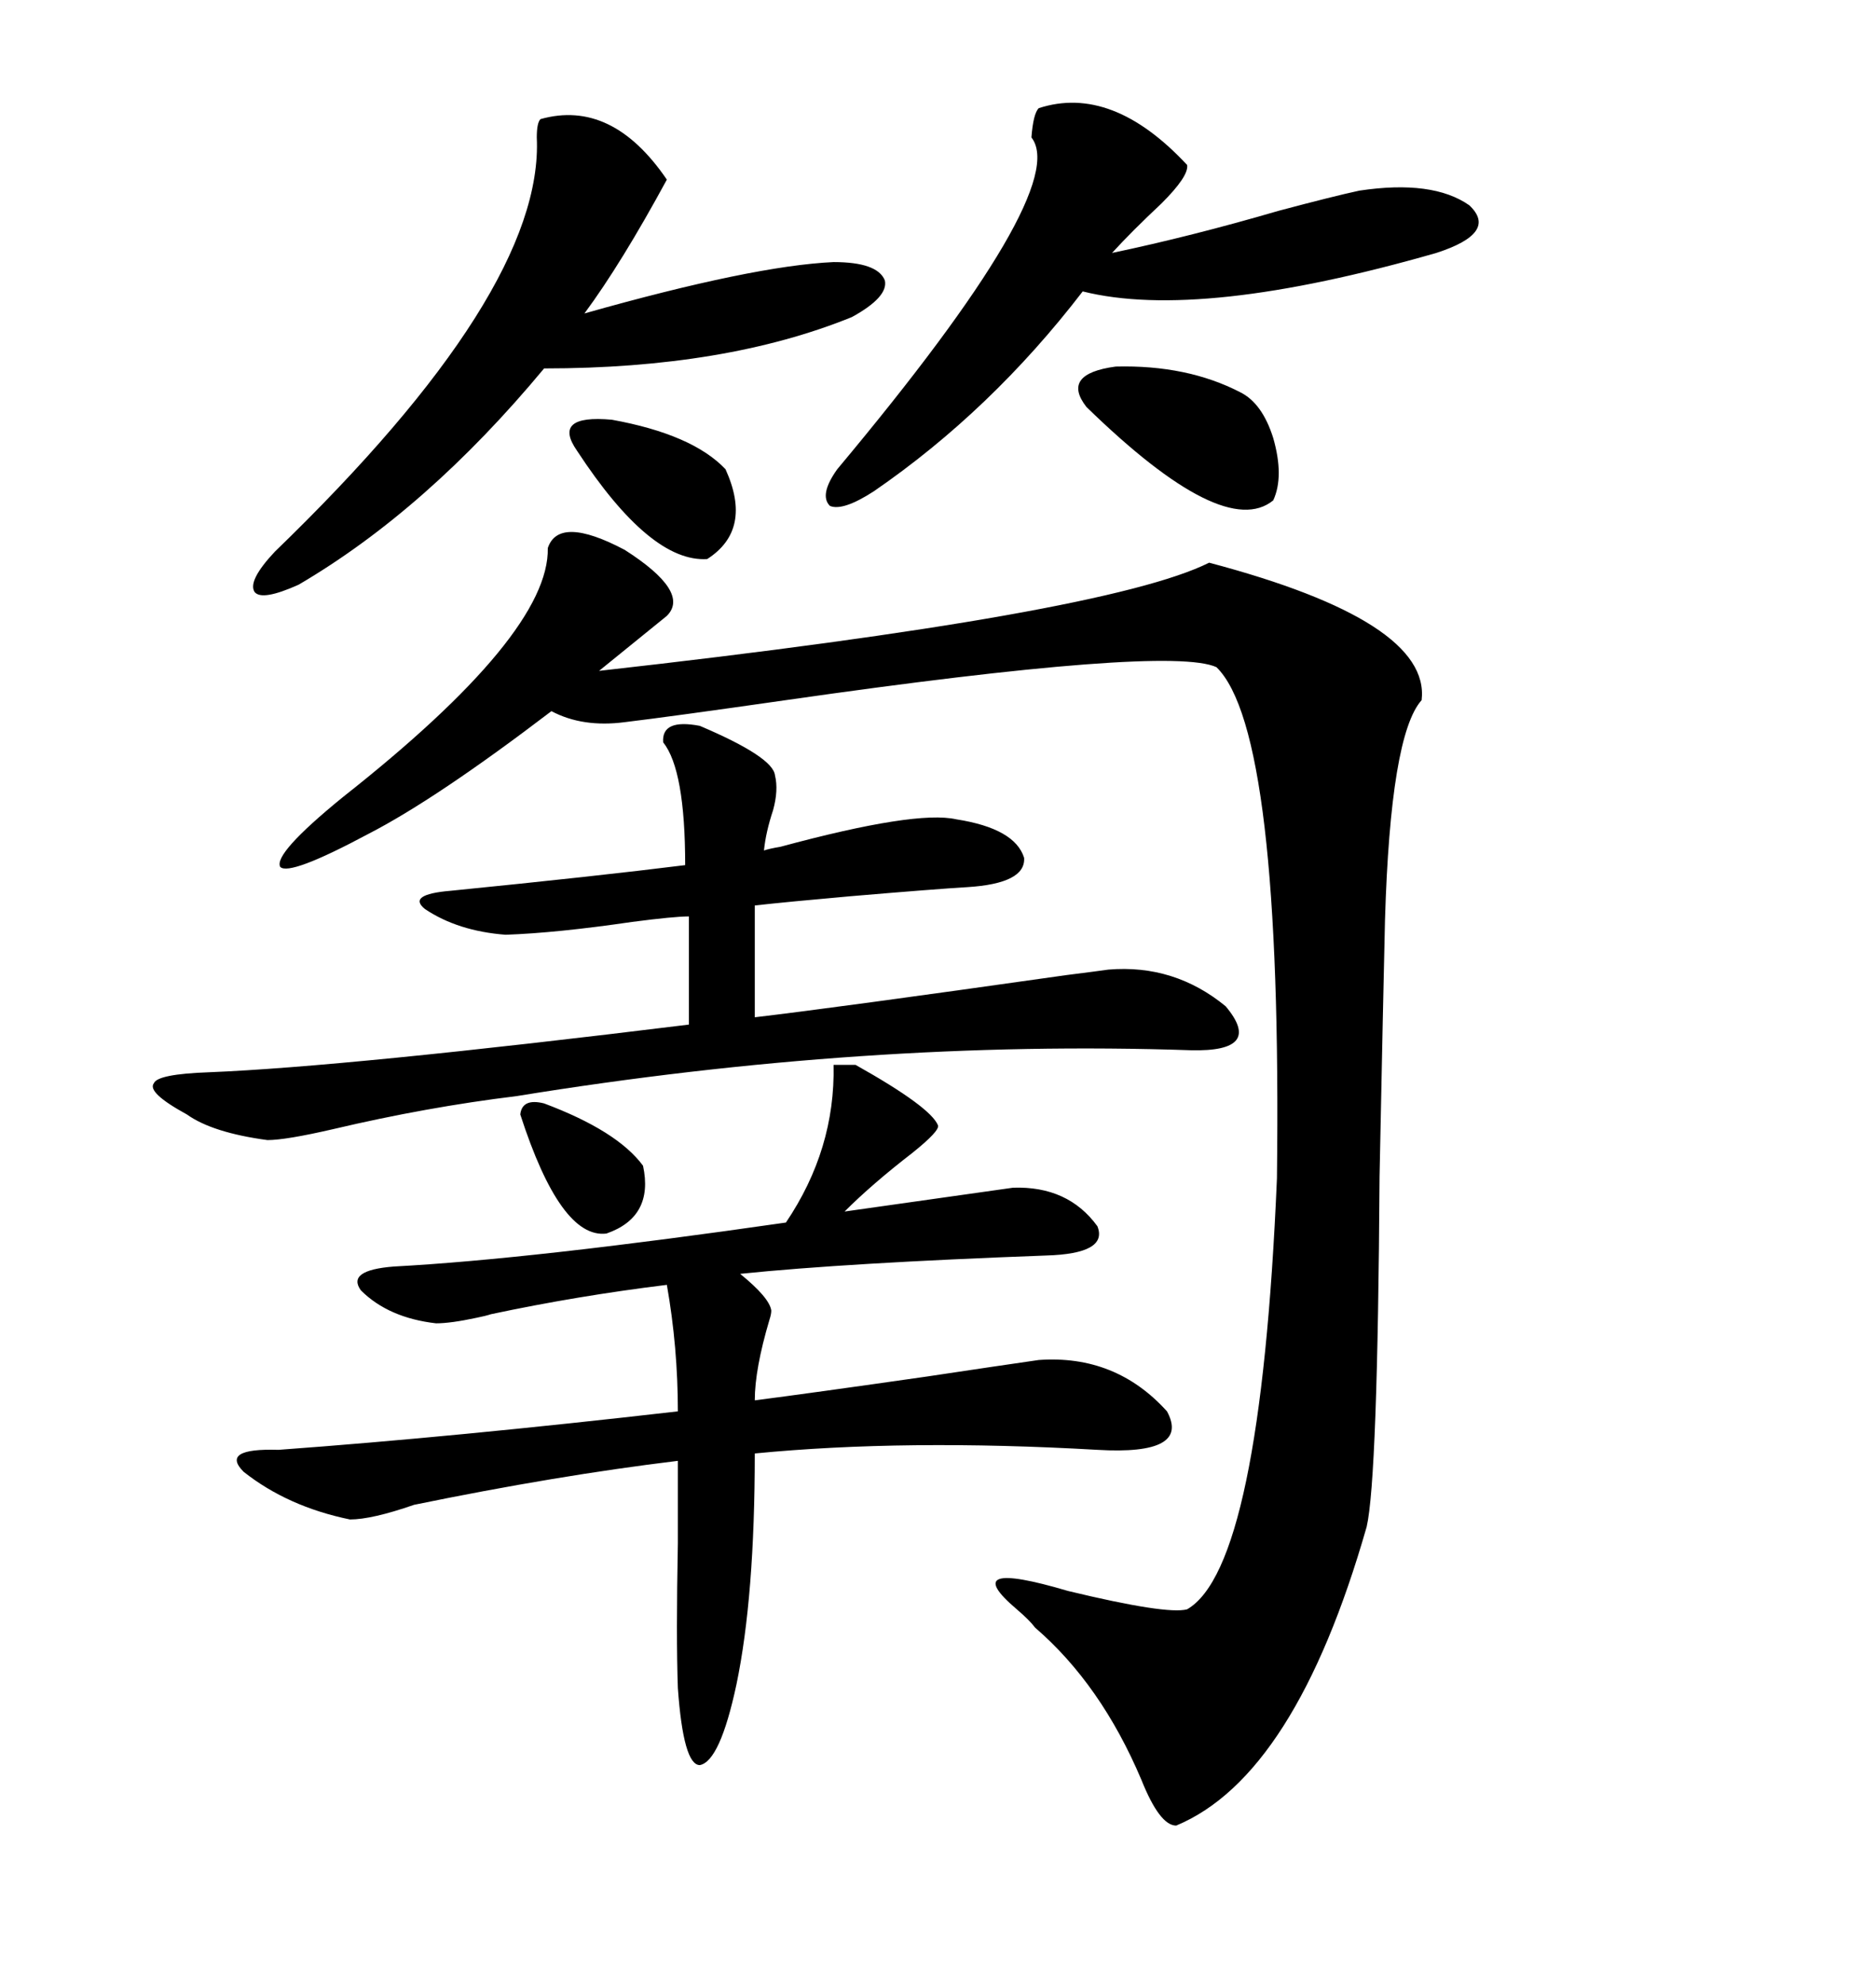 <svg xmlns="http://www.w3.org/2000/svg" xmlns:xlink="http://www.w3.org/1999/xlink" width="300" height="317.285"><path d="M87.60 87.60L87.60 87.60Q89.36 82.32 99.90 87.89L99.90 87.89Q110.45 94.63 106.64 98.44L106.64 98.44L95.80 107.23Q176.95 98.14 193.36 89.94L193.36 89.94Q228.81 99.32 227.34 111.91L227.34 111.91Q222.36 117.48 221.48 147.07L221.48 147.07Q221.19 159.38 220.61 188.09L220.61 188.09Q220.31 236.43 218.55 244.04L218.55 244.04Q207.13 283.89 188.09 291.80L188.09 291.80Q185.45 291.80 182.52 284.47L182.52 284.47Q176.07 269.24 165.53 260.16L165.53 260.16Q164.65 258.98 162.60 257.23L162.60 257.23Q152.93 249.02 170.80 254.30L170.80 254.30Q186.62 258.11 189.84 257.23L189.84 257.23Q201.56 250.49 204.20 188.38L204.20 188.38Q205.08 116.89 194.53 106.64L194.53 106.64Q186.91 103.13 125.68 111.91L125.68 111.91Q107.23 114.55 99.90 115.43L99.90 115.43Q93.16 116.31 88.18 113.67L88.18 113.67Q69.73 127.73 58.89 133.30L58.89 133.30Q46.29 140.04 44.82 138.57L44.82 138.57Q43.65 136.52 54.79 127.44L54.79 127.44Q87.89 101.37 87.60 87.60ZM133.30 170.21L136.82 170.21Q148.83 176.95 150 179.88L150 179.88Q150.29 180.76 145.90 184.28L145.90 184.28Q139.45 189.26 135.06 193.65L135.06 193.65L162.01 189.84Q170.80 189.55 175.49 196.00L175.49 196.00Q177.25 200.39 167.29 200.68L167.29 200.68Q135.35 201.86 118.36 203.61L118.36 203.61Q123.05 207.42 123.34 209.47L123.34 209.47Q123.34 210.06 123.05 210.94L123.05 210.94Q120.70 218.85 120.70 223.83L120.70 223.83Q129.79 222.66 148.24 220.02L148.24 220.02Q159.96 218.26 166.11 217.38L166.11 217.38Q178.42 216.50 186.62 225.59L186.62 225.59Q190.43 232.62 175.49 231.74L175.49 231.74Q144.73 229.98 120.70 232.32L120.70 232.32Q120.70 255.18 117.77 269.24L117.77 269.24Q115.14 281.54 111.91 282.13L111.91 282.13Q109.28 282.13 108.40 269.82L108.40 269.82Q108.11 261.62 108.40 246.68L108.40 246.68Q108.40 238.18 108.40 233.50L108.40 233.50Q89.06 235.84 66.21 240.53L66.21 240.53Q59.47 242.87 55.96 242.87L55.96 242.87Q46.00 240.82 38.96 235.25L38.96 235.25Q35.16 231.45 44.53 231.74L44.53 231.74Q72.66 229.69 108.40 225.59L108.40 225.59Q108.40 215.33 106.64 205.37L106.64 205.37Q92.29 207.13 78.52 210.06L78.52 210.06Q77.64 210.35 76.17 210.64L76.17 210.64Q72.07 211.52 69.73 211.52L69.73 211.52Q62.11 210.64 57.71 206.25L57.71 206.25Q55.37 203.03 62.99 202.44L62.99 202.44Q84.96 201.27 125.68 195.41L125.68 195.41Q133.59 183.69 133.30 170.21L133.30 170.21ZM111.91 116.02L111.91 116.02Q123.63 121.00 123.93 123.93L123.93 123.93Q124.51 126.27 123.63 129.49L123.63 129.49Q122.46 133.01 122.17 135.94L122.17 135.94Q123.05 135.64 124.80 135.35L124.80 135.35Q146.48 129.49 152.93 130.96L152.93 130.96Q162.30 132.42 163.77 137.11L163.77 137.11Q164.06 141.21 154.69 141.80L154.69 141.80Q149.71 142.09 135.94 143.26L135.94 143.26Q125.98 144.14 120.70 144.73L120.70 144.73L120.70 162.60Q133.30 161.13 170.51 155.86L170.51 155.86Q175.20 155.27 177.25 154.98L177.25 154.98Q187.79 154.10 196.00 160.84L196.00 160.84Q202.15 168.16 190.43 167.87L190.43 167.87Q138.57 166.11 82.62 175.20L82.62 175.20Q68.26 176.95 53.32 180.47L53.32 180.47Q45.70 182.23 42.77 182.23L42.77 182.23Q33.98 181.05 29.88 178.13L29.88 178.13Q23.44 174.61 24.61 173.14L24.61 173.14Q25.20 171.68 33.40 171.39L33.40 171.39Q55.37 170.51 110.16 163.77L110.16 163.77L110.16 146.48Q107.81 146.48 101.07 147.36L101.07 147.36Q89.06 149.12 80.86 149.41L80.86 149.41Q73.24 148.83 67.97 145.31L67.97 145.31Q65.04 142.97 72.07 142.38L72.07 142.38Q95.51 140.04 109.57 138.28L109.57 138.28Q109.57 123.05 106.05 118.65L106.05 118.65Q105.76 114.84 111.91 116.02ZM86.43 19.04L86.43 19.04Q97.85 15.82 106.64 28.71L106.64 28.71Q99.32 42.19 93.46 50.10L93.46 50.10Q120.41 42.48 133.30 41.89L133.30 41.89Q140.33 41.89 141.50 44.82L141.50 44.82Q142.09 47.46 136.23 50.68L136.23 50.68Q116.02 58.89 87.01 58.89L87.01 58.89Q68.26 81.45 47.75 93.46L47.75 93.46Q41.89 96.09 40.72 94.63L40.72 94.63Q39.55 92.87 43.95 88.18L43.95 88.18Q87.01 46.58 85.84 21.97L85.84 21.97Q85.84 19.63 86.43 19.04ZM166.11 17.29L166.11 17.29Q177.83 13.48 189.84 26.37L189.84 26.37Q190.14 28.13 185.74 32.52L185.74 32.52Q181.05 36.91 177.83 40.43L177.83 40.43Q190.43 37.79 204.49 33.69L204.49 33.69Q213.28 31.35 217.38 30.47L217.38 30.47Q229.10 28.71 234.96 32.81L234.96 32.81Q239.65 37.21 229.69 40.43L229.69 40.43Q191.89 51.27 173.14 46.58L173.14 46.58Q158.50 65.63 139.75 78.52L139.75 78.52Q134.77 81.74 132.71 80.86L132.71 80.86Q130.96 79.10 133.89 75L133.89 75Q171.39 30.18 164.94 21.97L164.94 21.97Q165.23 18.16 166.11 17.29ZM173.73 65.04L173.73 65.04Q169.63 59.77 178.42 58.59L178.42 58.59Q189.84 58.30 198.34 62.70L198.34 62.70Q201.86 64.45 203.61 70.02L203.61 70.02Q205.37 76.17 203.61 79.98L203.61 79.98Q195.70 86.43 173.73 65.04ZM92.29 72.07L92.29 72.07Q88.18 66.21 97.85 67.09L97.85 67.09Q110.74 69.43 116.02 75L116.02 75Q120.41 84.67 113.09 89.36L113.09 89.36Q104.00 89.94 92.29 72.07ZM87.01 176.37L87.01 176.37Q98.73 180.76 102.83 186.33L102.83 186.33Q104.59 194.53 96.97 197.17L96.97 197.17Q89.65 198.05 83.20 178.13L83.20 178.13Q83.50 175.49 87.01 176.37Z"/></svg>
